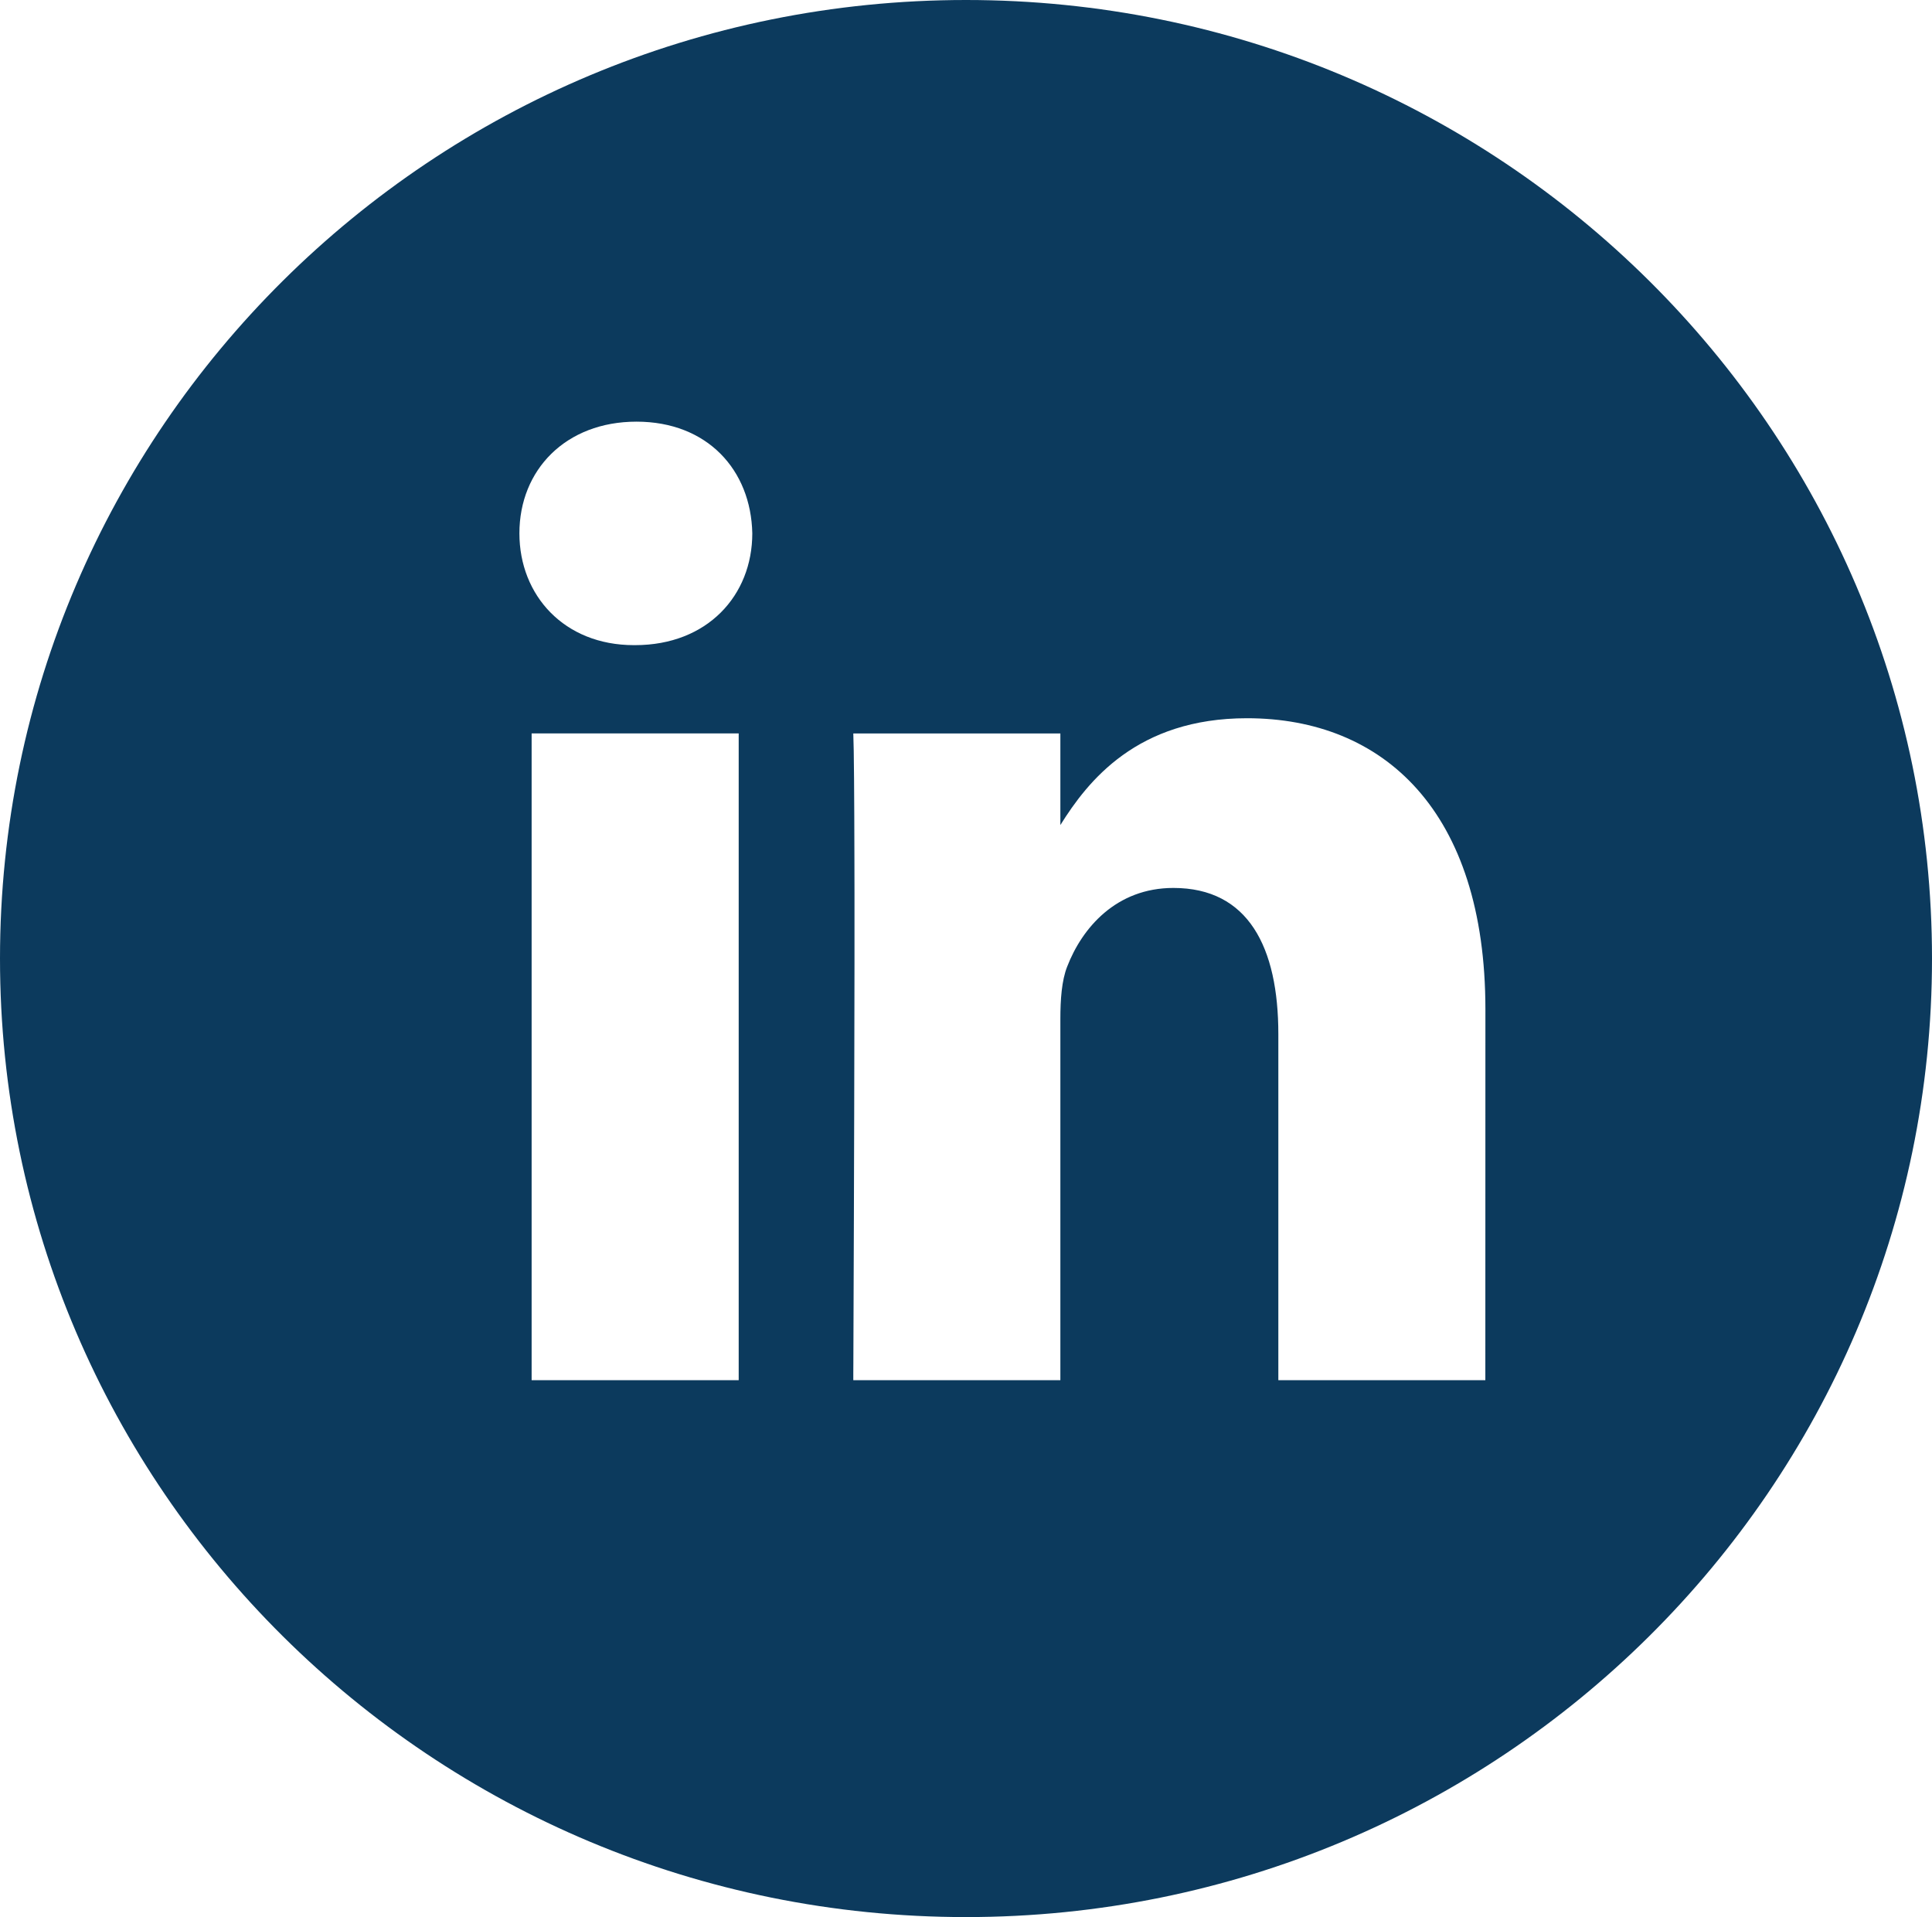 <svg xmlns="http://www.w3.org/2000/svg" xmlns:xlink="http://www.w3.org/1999/xlink" width="29.4px" height="29.167px" viewBox="0 0 29.4 29.167"><title>15A1A652-BE2C-4012-9F36-3314F7EC98DF</title><g id="Desktop---v2" stroke="none" stroke-width="1" fill="none" fill-rule="evenodd"><g id="About" transform="translate(-172.94, -1791.917)" fill="#0C3A5D" fill-rule="nonzero"><g id="Our-Team" transform="translate(80, 1362)"><g id="Row-1" transform="translate(50, 159)"><g id="Core/Icon/Social/LinkedIn" transform="translate(40, 268)"><path d="M17.64,2.917 C25.759,2.917 32.34,9.446 32.34,17.5 C32.34,25.554 25.759,32.083 17.64,32.083 C9.521,32.083 2.94,25.554 2.94,17.5 C2.94,9.446 9.521,2.917 17.64,2.917 Z M14.181,14.075 L11.03,14.075 L11.03,23.915 L14.181,23.915 L14.181,14.075 Z M21.916,13.844 C20.243,13.844 19.494,14.799 19.076,15.469 L19.076,14.076 L15.925,14.076 C15.935,14.306 15.94,15.037 15.942,16.003 L15.943,16.504 C15.943,16.59 15.943,16.678 15.943,16.767 L15.943,17.313 C15.943,17.406 15.943,17.5 15.943,17.595 L15.942,18.17 C15.939,20.397 15.929,22.842 15.926,23.644 L15.925,23.815 C15.925,23.837 15.925,23.855 15.925,23.87 L15.925,23.915 L19.076,23.915 L19.076,18.42 C19.076,18.126 19.096,17.833 19.18,17.622 C19.407,17.034 19.926,16.426 20.796,16.426 C21.937,16.426 22.393,17.328 22.393,18.651 L22.393,23.915 L25.543,23.915 L25.544,18.273 C25.544,15.251 23.989,13.844 21.916,13.844 Z M12.626,9.332 C11.548,9.332 10.844,10.067 10.844,11.031 C10.844,11.976 11.527,12.732 12.585,12.732 L12.605,12.732 C13.704,12.732 14.388,11.976 14.388,11.031 C14.368,10.067 13.704,9.332 12.626,9.332 Z" id="icon-social-linkedin"></path></g></g></g></g></g></svg>